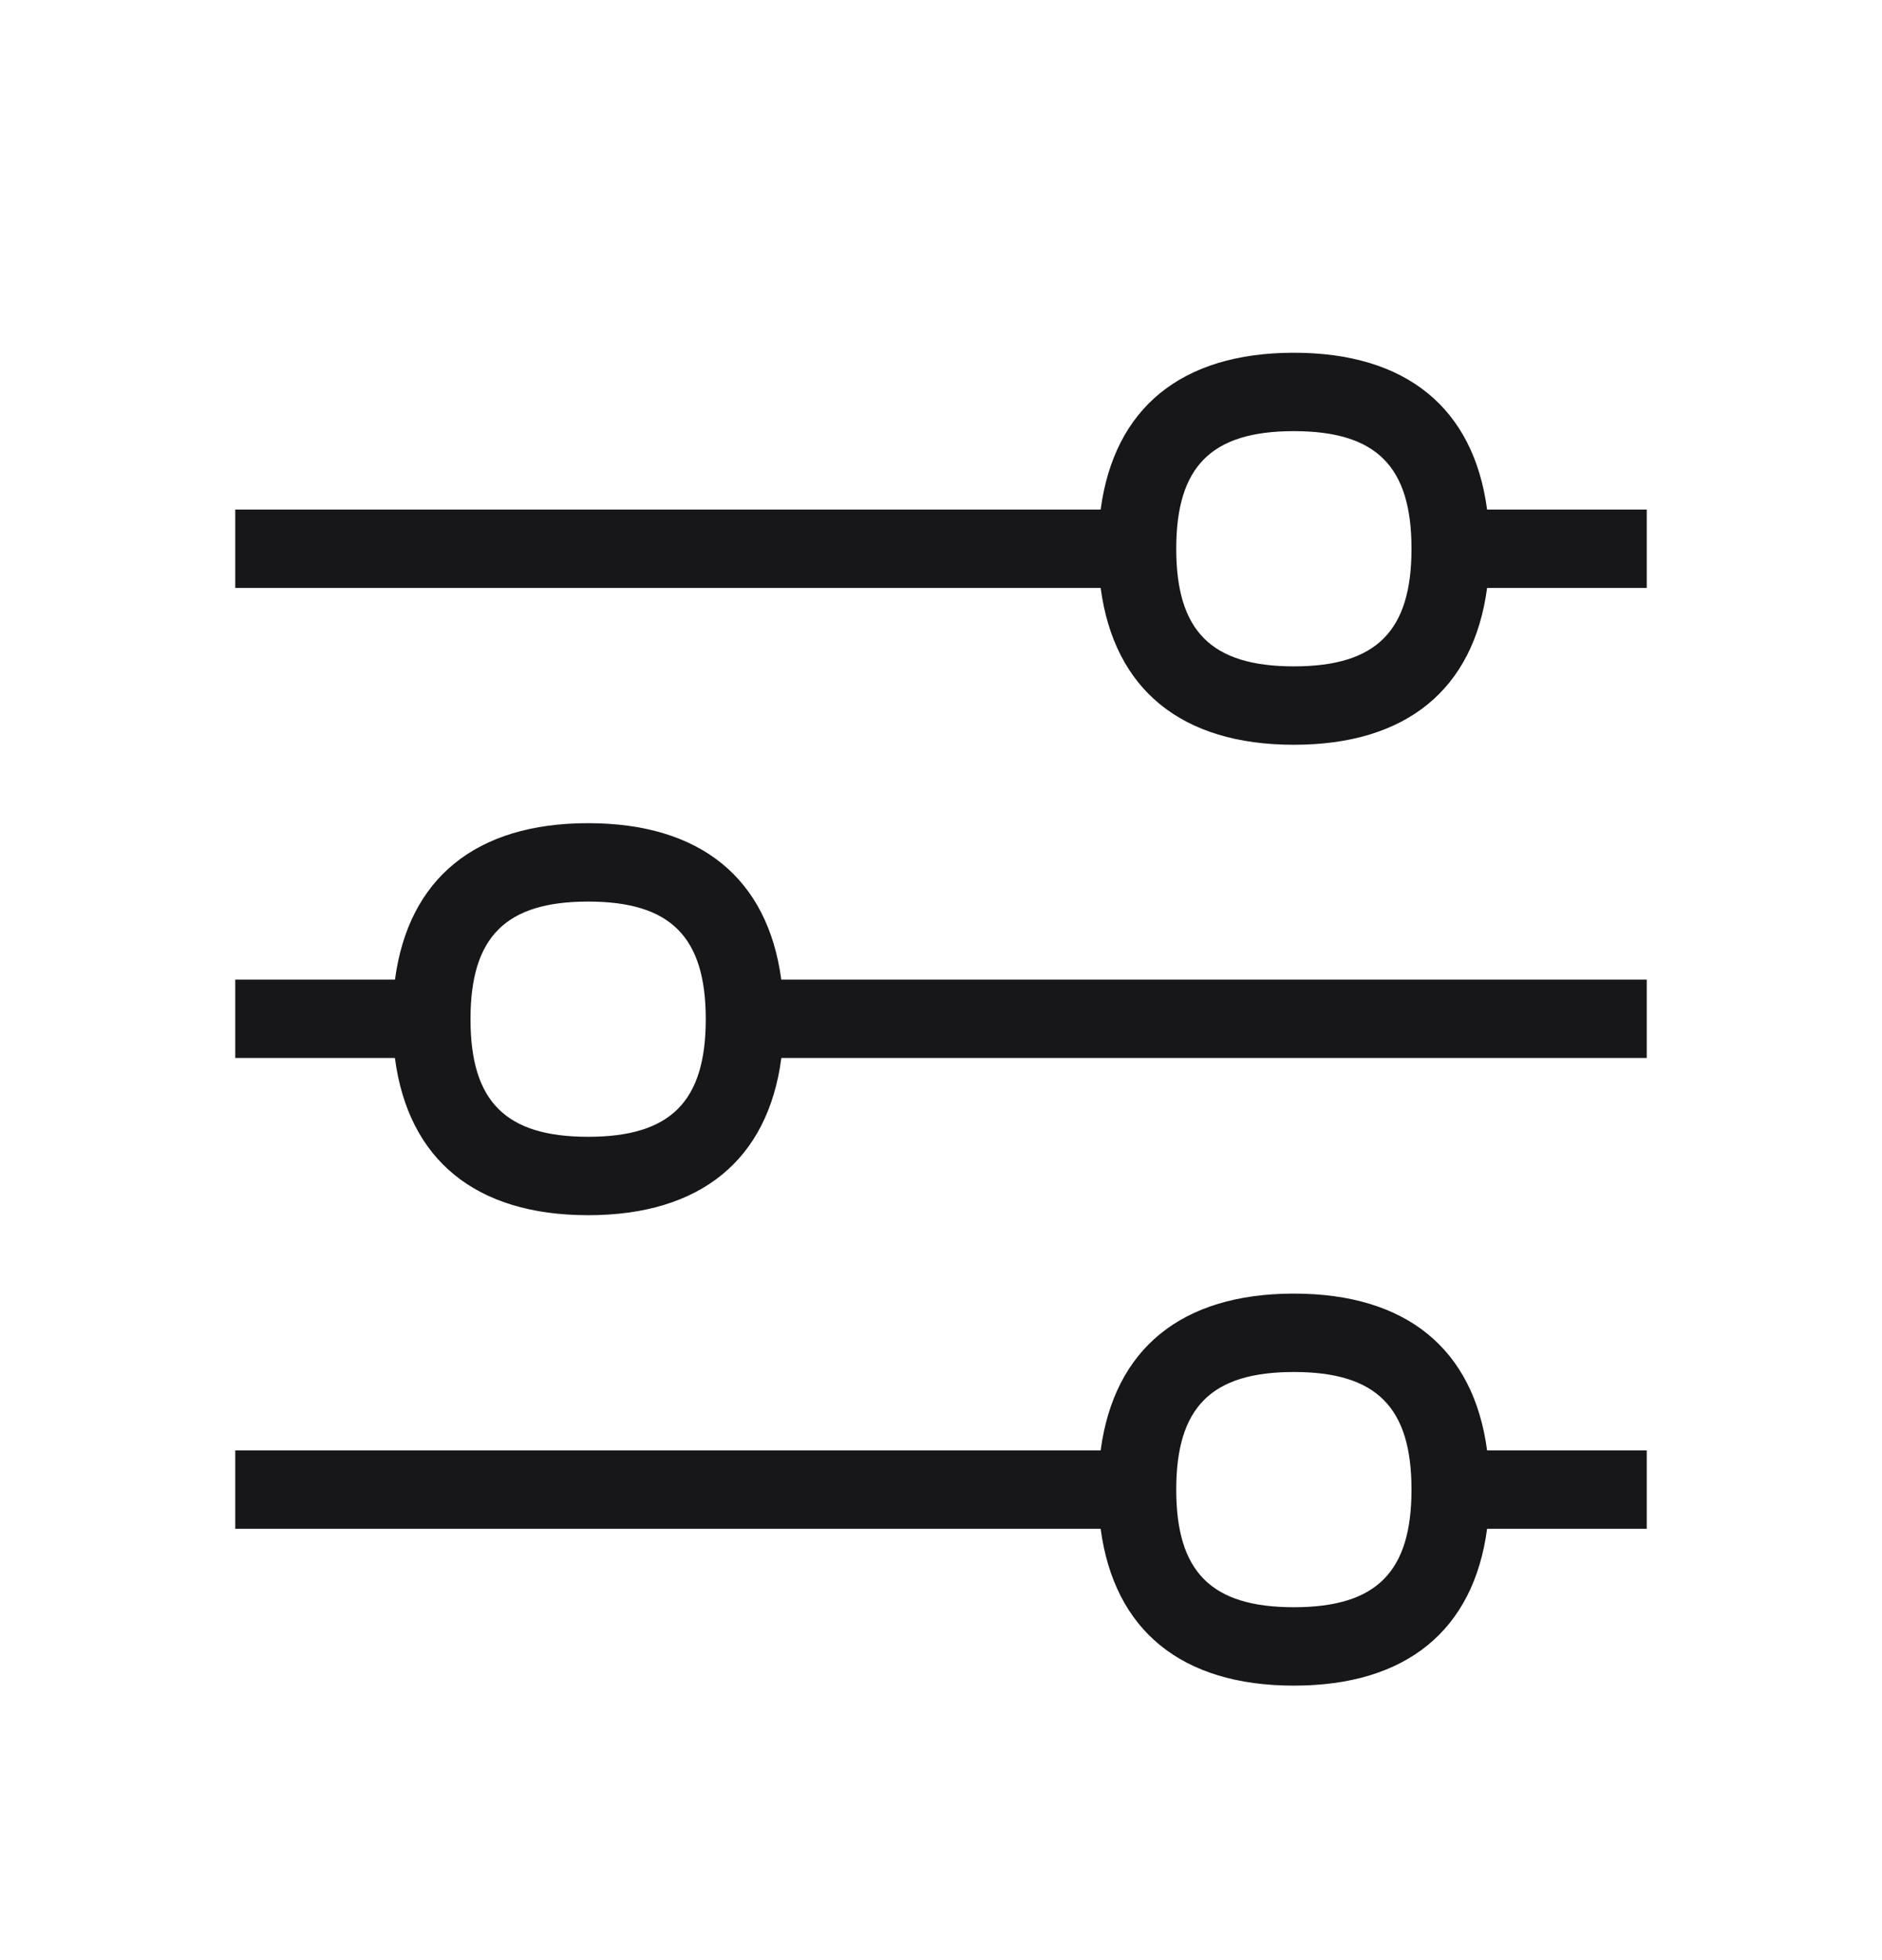 <svg width="24" height="25" viewBox="0 0 24 25" fill="none" xmlns="http://www.w3.org/2000/svg">
<path d="M18.964 6.499C18.792 5.207 17.936 4.499 16.5 4.499C15.064 4.499 14.208 5.207 14.036 6.499H3V7.499H14.036C14.208 8.791 15.064 9.499 16.5 9.499C17.936 9.499 18.792 8.791 18.964 7.499H21V6.499H18.964ZM16.5 8.499C15.448 8.499 15 8.05 15 6.999C15 5.948 15.448 5.499 16.5 5.499C17.552 5.499 18 5.948 18 6.999C18 8.05 17.552 8.499 16.5 8.499Z" fill="#17171A"/>
<path d="M7.5 10.499C6.066 10.499 5.209 11.205 5.037 12.494H3V13.494H5.036C5.206 14.79 6.063 15.499 7.5 15.499C8.937 15.499 9.794 14.79 9.964 13.494H21V12.494H9.963C9.791 11.205 8.934 10.499 7.5 10.499ZM7.5 14.499C6.449 14.499 6 14.051 6 12.999C6 11.948 6.449 11.499 7.5 11.499C8.551 11.499 9 11.948 9 12.999C9 14.051 8.551 14.499 7.5 14.499Z" fill="#17171A"/>
<path d="M16.5 16.499C15.064 16.499 14.208 17.206 14.036 18.499H3V19.499H14.036C14.208 20.791 15.064 21.499 16.5 21.499C17.936 21.499 18.792 20.791 18.964 19.499H21V18.499H18.964C18.792 17.206 17.936 16.499 16.5 16.499ZM16.5 20.499C15.448 20.499 15 20.051 15 18.999C15 17.947 15.448 17.499 16.5 17.499C17.552 17.499 18 17.947 18 18.999C18 20.051 17.552 20.499 16.5 20.499Z" fill="#17171A"/>
</svg>
